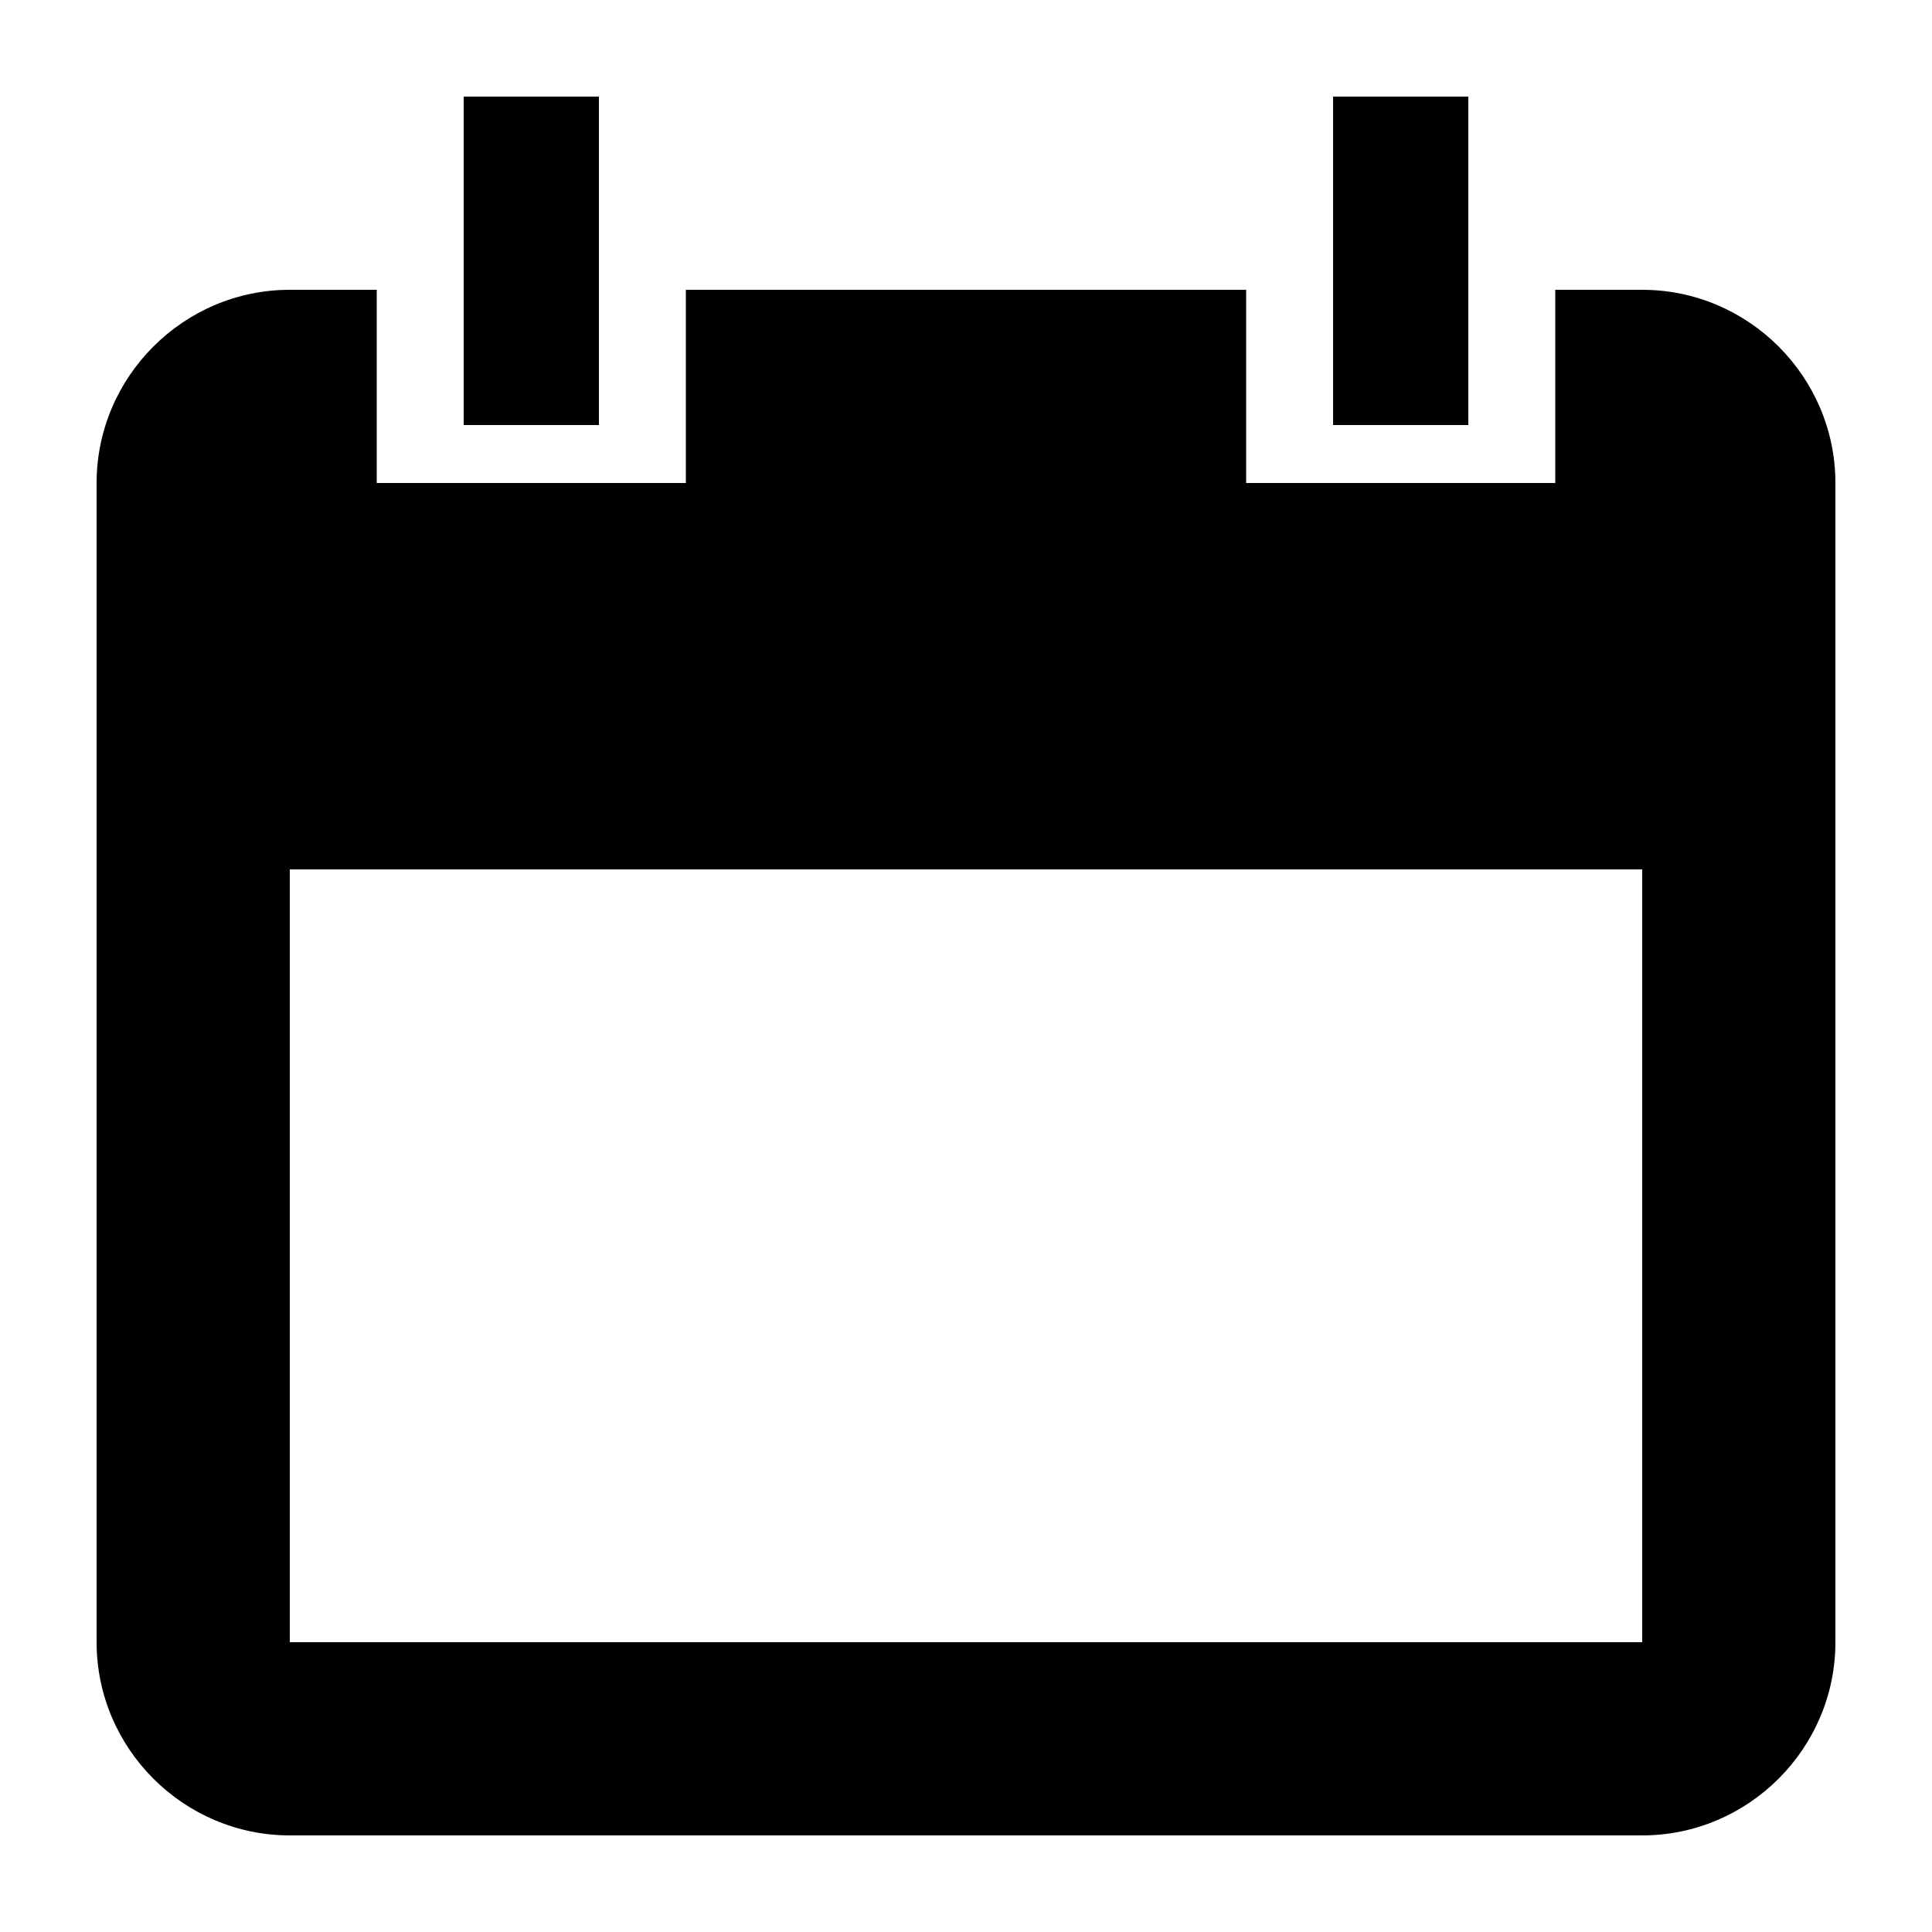 <?xml version="1.0" encoding="utf-8"?>
<!DOCTYPE svg PUBLIC "-//W3C//DTD SVG 1.1//EN" "http://www.w3.org/Graphics/SVG/1.1/DTD/svg11.dtd">
<svg version="1.1" xmlns="http://www.w3.org/2000/svg" xmlns:xlink="http://www.w3.org/1999/xlink" width="32" height="32" viewBox="0 0 32 32">

	<path d="M27.2 4.8h-1.44v3.2h-5.12v-3.2h-9.28v3.2h-5.12v-3.2h-1.44c-1.76 0-3.2 1.44-3.2 3.2v19.2c0 1.76 1.44 3.2 3.2 3.2h22.4c1.76 0 3.2-1.44 3.2-3.2v-19.2c0-1.76-1.44-3.2-3.2-3.2zM27.2 27.2h-22.4v-12.8h22.4v12.8zM9.92 1.6h-2.24v5.44h2.24v-5.44zM24.32 1.6h-2.24v5.44h2.24v-5.44z"></path>
</svg>
